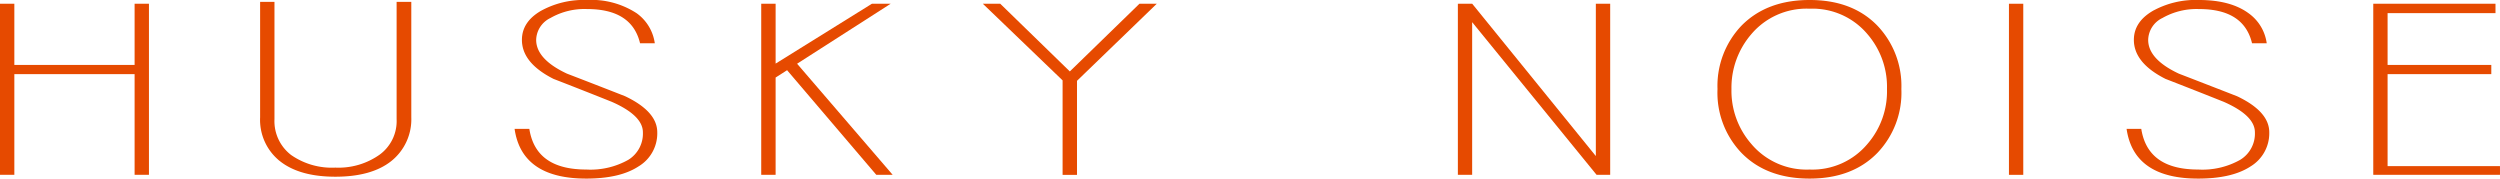<svg xmlns="http://www.w3.org/2000/svg" width="393.733" height="28.125" viewBox="0 0 393.733 28.125">
  <g id="グループ_465" data-name="グループ 465" transform="translate(-1060.275 -7310.274)">
    <path id="パス_350" data-name="パス 350" d="M21.321.29V9.93H2.135V.29H.125V26.982H2.135V11.121H21.321V26.982h2.009V.29Z" transform="translate(1060.275 7310.7)" fill="#e64a00"/>
    <path id="パス_351" data-name="パス 351" d="M23.334,26.985H21.325V11.124H2.135V26.985H.125V.29H2.135V9.93h19.19V.29h2.009Z" transform="translate(1060.274 7310.699)" fill="none" stroke="#e64a00" stroke-width="0.25"/>
    <path id="パス_352" data-name="パス 352" d="M35.143,18.275a8.286,8.286,0,0,1-3.132,6.8c-2.045,1.616-4.959,2.417-8.7,2.417-3.708,0-6.6-.8-8.646-2.417a8.174,8.174,0,0,1-3.082-6.8V.208h2.009v18.35A6.838,6.838,0,0,0,16.267,24.3a11.336,11.336,0,0,0,7.044,2.009,11.3,11.3,0,0,0,7.04-2.063,6.658,6.658,0,0,0,2.728-5.692V.208h2.063Z" transform="translate(1089.785 7310.488)" fill="#e64a00"/>
    <path id="パス_353" data-name="パス 353" d="M35.143,18.275a8.286,8.286,0,0,1-3.132,6.8c-2.045,1.616-4.959,2.417-8.7,2.417-3.708,0-6.6-.8-8.646-2.417a8.174,8.174,0,0,1-3.082-6.8V.208h2.009v18.35A6.838,6.838,0,0,0,16.267,24.3a11.336,11.336,0,0,0,7.044,2.009,11.3,11.3,0,0,0,7.04-2.063,6.658,6.658,0,0,0,2.728-5.692V.208h2.063Z" transform="translate(1089.785 7310.488)" fill="none" stroke="#e64a00" stroke-width="0.25"/>
    <path id="パス_354" data-name="パス 354" d="M45,20.838a5.938,5.938,0,0,1-2.911,5.274C40.152,27.375,37.442,28,33.93,28Q23.976,28,22.8,20.424h2.07q1.067,6.4,9.064,6.4a12.253,12.253,0,0,0,6.693-1.545,4.968,4.968,0,0,0,2.36-4.441q0-2.725-4.97-4.913-4.564-1.824-9.182-3.615c-3.282-1.659-4.9-3.669-4.9-6.028,0-1.824.955-3.3,2.893-4.444A13.81,13.81,0,0,1,34.045.125a12.92,12.92,0,0,1,7.763,2.063,6.879,6.879,0,0,1,2.782,4.5H42.512Q41.16,1.294,34.045,1.3a10.907,10.907,0,0,0-5.8,1.423,4.056,4.056,0,0,0-2.317,3.554c0,2.085,1.648,3.908,4.927,5.438q4.613,1.77,9.164,3.558Q45,17.649,45,20.838" transform="translate(1118.665 7310.274)" fill="#e64a00"/>
    <path id="パス_355" data-name="パス 355" d="M45,20.838a5.938,5.938,0,0,1-2.911,5.274C40.152,27.375,37.442,28,33.93,28Q23.976,28,22.8,20.424h2.07q1.067,6.4,9.064,6.4a12.253,12.253,0,0,0,6.693-1.545,4.968,4.968,0,0,0,2.36-4.441q0-2.725-4.97-4.913-4.564-1.824-9.182-3.615c-3.282-1.659-4.9-3.669-4.9-6.028,0-1.824.955-3.3,2.893-4.444A13.81,13.81,0,0,1,34.045.125a12.92,12.92,0,0,1,7.763,2.063,6.879,6.879,0,0,1,2.782,4.5H42.512Q41.16,1.294,34.045,1.3a10.907,10.907,0,0,0-5.8,1.423,4.056,4.056,0,0,0-2.317,3.554c0,2.085,1.648,3.908,4.927,5.438q4.613,1.77,9.164,3.558Q45,17.649,45,20.838Z" transform="translate(1118.665 7310.274)" fill="none" stroke="#e64a00" stroke-width="0.25"/>
    <path id="パス_356" data-name="パス 356" d="M53.961,26.985H51.712L37.627,10.466l-1.956,1.251V26.985H33.655V.29h2.017V9.819L51,.29h2.489L38.99,9.583Z" transform="translate(1146.633 7310.699)" fill="#e64a00"/>
    <path id="パス_357" data-name="パス 357" d="M53.961,26.985H51.712L37.627,10.466l-1.956,1.251V26.985H33.655V.29h2.017V9.819L51,.29h2.489L38.99,9.583Z" transform="translate(1146.633 7310.699)" fill="none" stroke="#e64a00" stroke-width="0.25"/>
    <path id="パス_358" data-name="パス 358" d="M70.239.29,57.861,12.247V26.985h-2.02V12.179L43.469.29h2.378L56.856,11,67.872.29Z" transform="translate(1171.91 7310.7)" fill="#e64a00"/>
    <path id="パス_359" data-name="パス 359" d="M70.239.29,57.861,12.247V26.985h-2.02V12.179L43.469.29h2.378L56.856,11,67.872.29Z" transform="translate(1171.91 7310.7)" fill="none" stroke="#e64a00" stroke-width="0.25"/>
    <path id="パス_360" data-name="パス 360" d="M88.078,26.985H86.122L66.339,2.714V26.985h-2V.29h2.074L86.069,24.507V.29h2.009Z" transform="translate(1225.665 7310.699)" fill="#e64a00"/>
    <path id="パス_361" data-name="パス 361" d="M88.078,26.985H86.122L66.339,2.714V26.985h-2V.29h2.074L86.069,24.507V.29h2.009Z" transform="translate(1225.665 7310.699)" fill="none" stroke="#e64a00" stroke-width="0.25"/>
    <path id="パス_362" data-name="パス 362" d="M99.386,22.726a11.416,11.416,0,0,1-9.225,4.1,11.5,11.5,0,0,1-9.3-4.1,12.841,12.841,0,0,1-3.136-8.7,13.02,13.02,0,0,1,3.136-8.7,11.506,11.506,0,0,1,9.3-4.08,11.423,11.423,0,0,1,9.225,4.08,12.805,12.805,0,0,1,3.082,8.7,12.751,12.751,0,0,1-3.082,8.7m1.369-18.582C98.148,1.452,94.623.125,90.161.125S82.151,1.452,79.505,4.144a13.605,13.605,0,0,0-3.729,9.883,13.57,13.57,0,0,0,3.729,9.954C82.108,26.656,85.648,28,90.161,28q6.693,0,10.594-4.019a13.584,13.584,0,0,0,3.729-9.954,13.62,13.62,0,0,0-3.729-9.883" transform="translate(1255.119 7310.274)" fill="#e64a00"/>
    <path id="パス_363" data-name="パス 363" d="M99.386,22.726a11.416,11.416,0,0,1-9.225,4.1,11.5,11.5,0,0,1-9.3-4.1,12.841,12.841,0,0,1-3.136-8.7,13.02,13.02,0,0,1,3.136-8.7,11.506,11.506,0,0,1,9.3-4.08,11.423,11.423,0,0,1,9.225,4.08,12.805,12.805,0,0,1,3.082,8.7A12.751,12.751,0,0,1,99.386,22.726Zm1.369-18.582C98.148,1.452,94.623.125,90.161.125S82.151,1.452,79.505,4.144a13.605,13.605,0,0,0-3.729,9.883,13.57,13.57,0,0,0,3.729,9.954C82.108,26.656,85.648,28,90.161,28q6.693,0,10.594-4.019a13.584,13.584,0,0,0,3.729-9.954A13.62,13.62,0,0,0,100.755,4.144Z" transform="translate(1255.119 7310.274)" fill="none" stroke="#e64a00" stroke-width="0.25"/>
    <rect id="長方形_3508" data-name="長方形 3508" width="2.006" height="26.695" transform="translate(1376.795 7310.989)" fill="#e64a00"/>
    <rect id="長方形_3509" data-name="長方形 3509" width="2.006" height="26.695" transform="translate(1376.795 7310.989)" fill="none" stroke="#e64a00" stroke-width="0.25"/>
    <path id="パス_364" data-name="パス 364" d="M116,20.838a5.991,5.991,0,0,1-2.9,5.274Q110.2,28.006,104.91,28,94.983,28,93.8,20.424h2.06q1.078,6.4,9.05,6.4a12.225,12.225,0,0,0,6.7-1.545,4.953,4.953,0,0,0,2.378-4.441q0-2.725-4.974-4.913-4.57-1.824-9.182-3.615c-3.282-1.659-4.906-3.669-4.906-6.028,0-1.824.958-3.3,2.893-4.444a13.82,13.82,0,0,1,7.23-1.713c3.275,0,5.857.679,7.745,2.063a6.829,6.829,0,0,1,2.785,4.5H113.51q-1.362-5.4-8.463-5.385a10.964,10.964,0,0,0-5.81,1.423A4.044,4.044,0,0,0,96.93,6.282c0,2.085,1.641,3.908,4.916,5.438,3.064,1.18,6.132,2.371,9.175,3.558Q116,17.649,116,20.838" transform="translate(1301.544 7310.274)" fill="#e64a00"/>
    <path id="パス_365" data-name="パス 365" d="M116,20.838a5.991,5.991,0,0,1-2.9,5.274Q110.2,28.006,104.91,28,94.983,28,93.8,20.424h2.06q1.078,6.4,9.05,6.4a12.225,12.225,0,0,0,6.7-1.545,4.953,4.953,0,0,0,2.378-4.441q0-2.725-4.974-4.913-4.57-1.824-9.182-3.615c-3.282-1.659-4.906-3.669-4.906-6.028,0-1.824.958-3.3,2.893-4.444a13.82,13.82,0,0,1,7.23-1.713c3.275,0,5.857.679,7.745,2.063a6.829,6.829,0,0,1,2.785,4.5H113.51q-1.362-5.4-8.463-5.385a10.964,10.964,0,0,0-5.81,1.423A4.044,4.044,0,0,0,96.93,6.282c0,2.085,1.641,3.908,4.916,5.438,3.064,1.18,6.132,2.371,9.175,3.558Q116,17.649,116,20.838Z" transform="translate(1301.544 7310.274)" fill="none" stroke="#e64a00" stroke-width="0.25"/>
    <path id="パス_366" data-name="パス 366" d="M124.369,26.985H104.66V.29h19V1.523H106.666V9.93H123v1.194H106.666V25.862h17.7Z" transform="translate(1329.513 7310.699)" fill="#e64a00"/>
    <path id="パス_367" data-name="パス 367" d="M124.369,26.985H104.66V.29h19V1.523H106.666V9.93H123v1.194H106.666V25.862h17.7Z" transform="translate(1329.513 7310.699)" fill="none" stroke="#e64a00" stroke-width="0.25"/>
  </g>
</svg>
